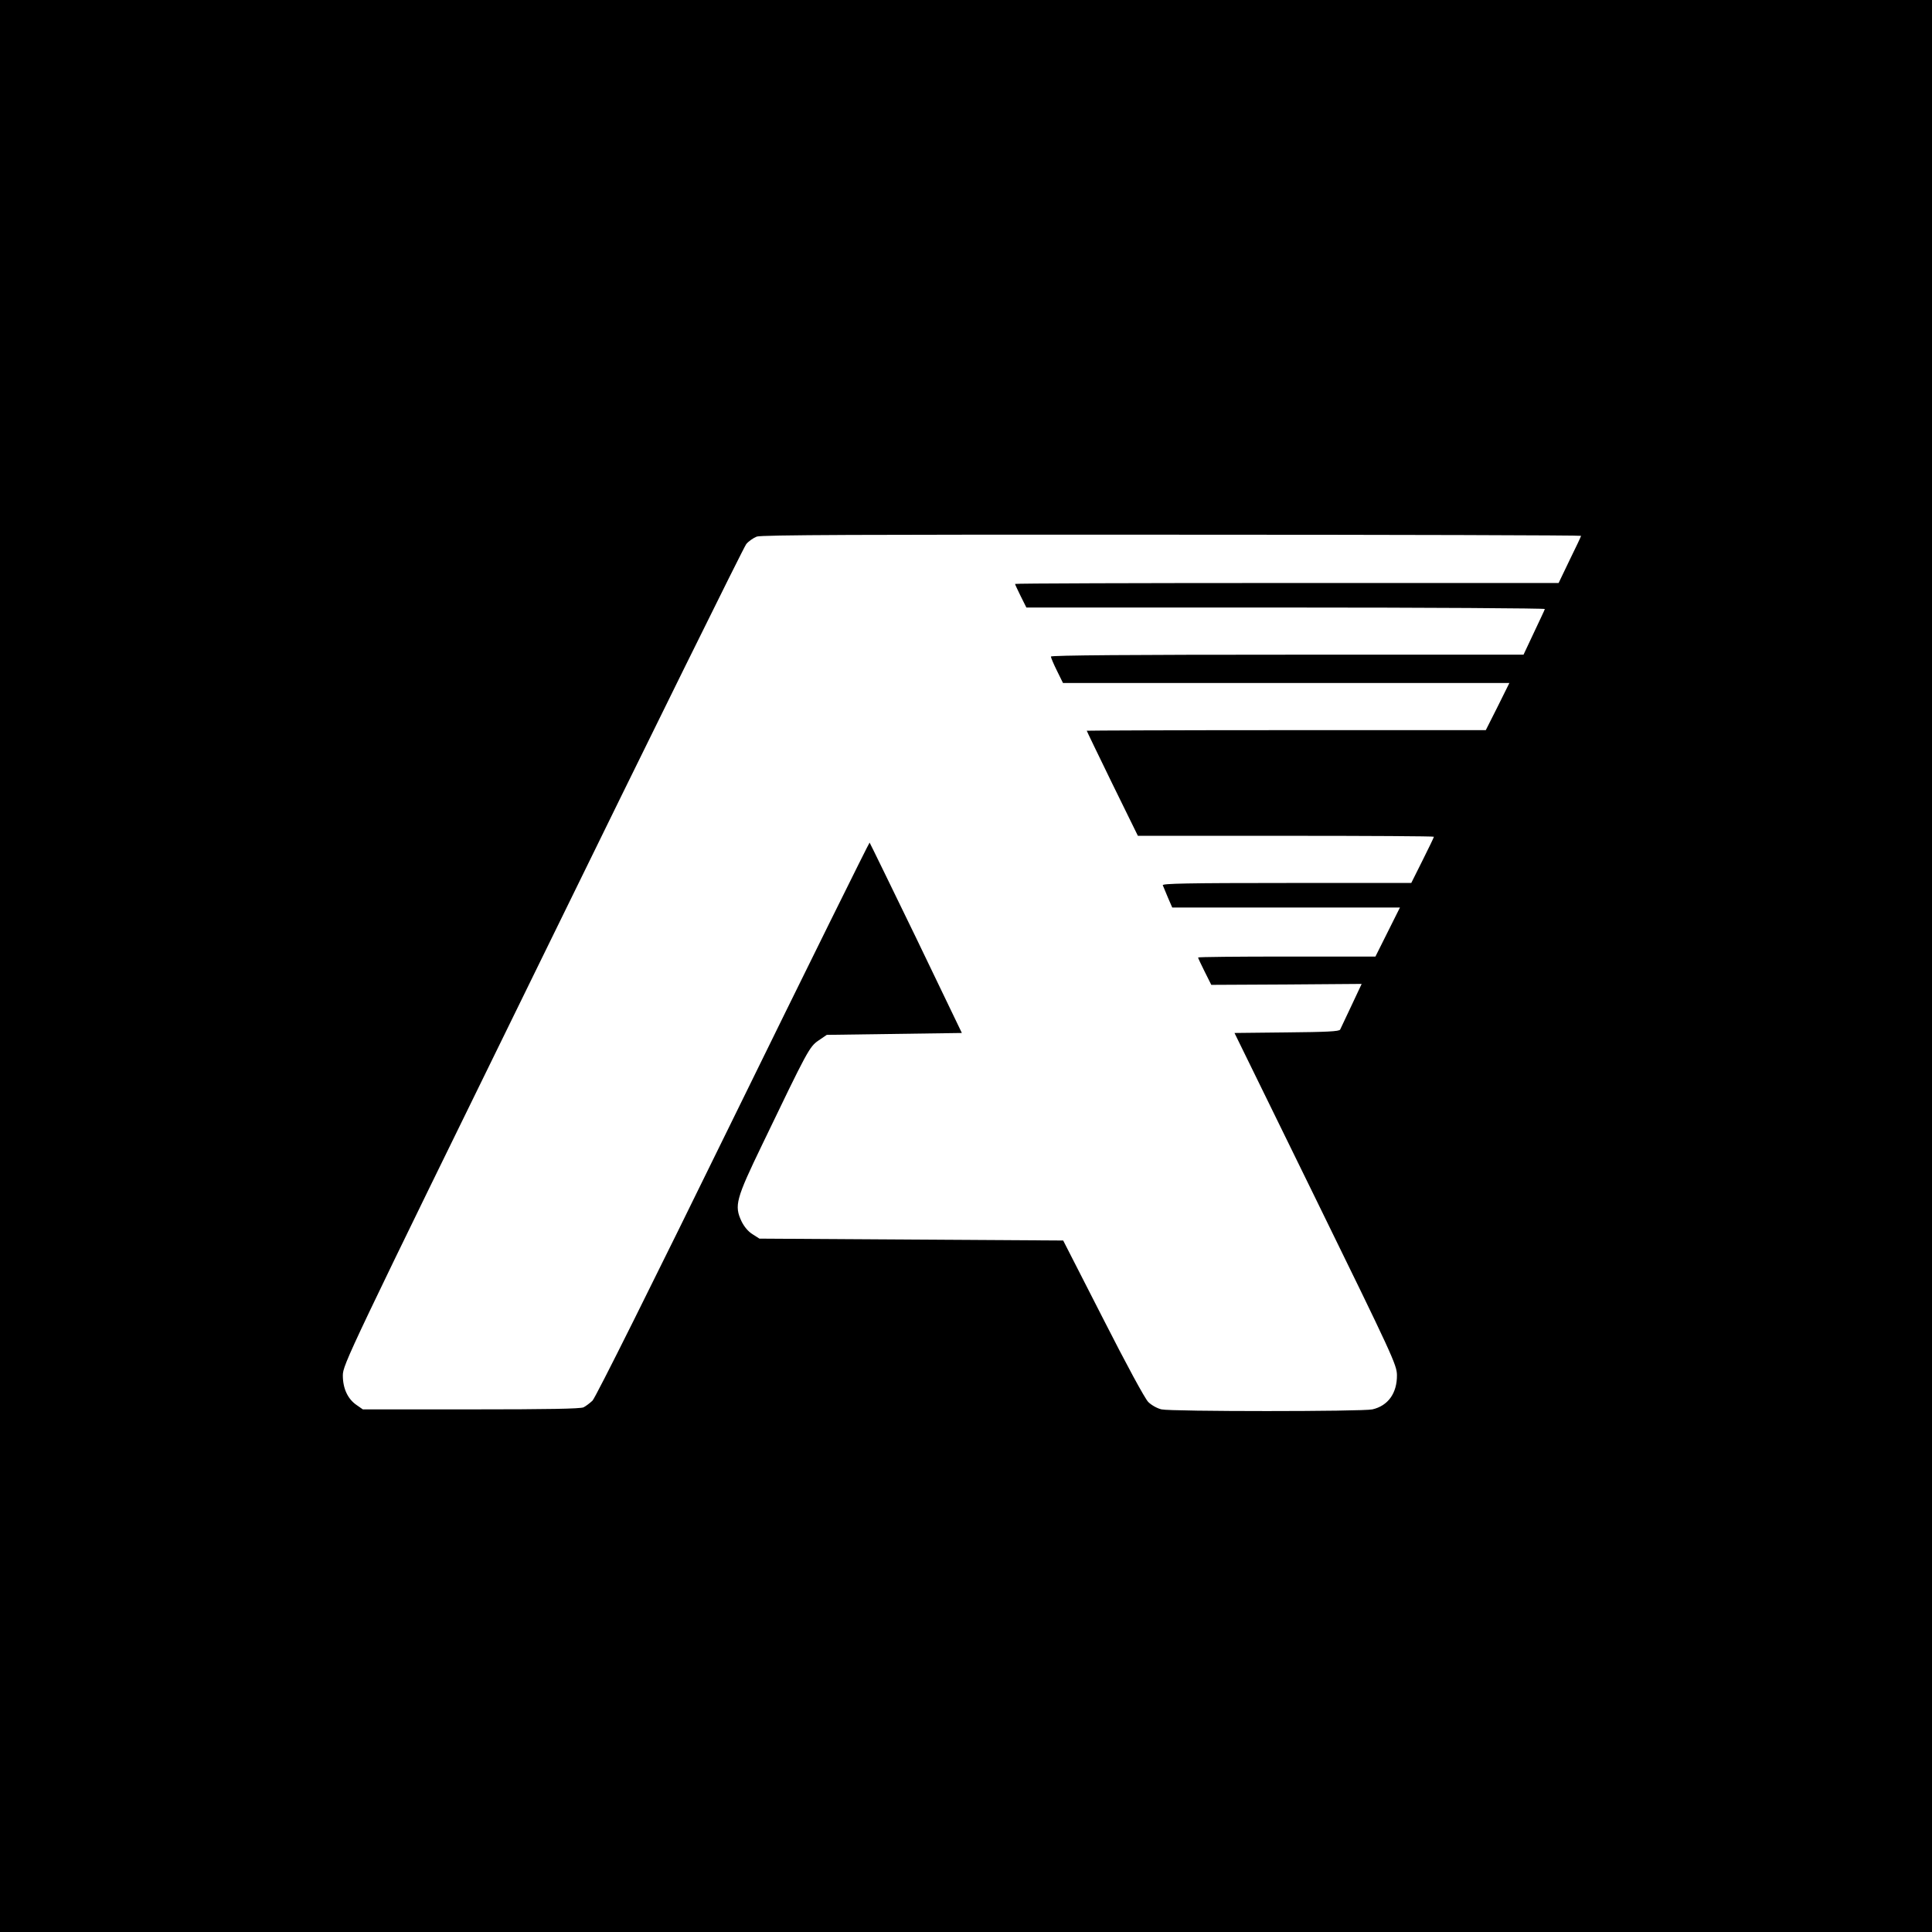 <?xml version="1.0" standalone="no"?>
<!DOCTYPE svg PUBLIC "-//W3C//DTD SVG 20010904//EN"
 "http://www.w3.org/TR/2001/REC-SVG-20010904/DTD/svg10.dtd">
<svg version="1.0" xmlns="http://www.w3.org/2000/svg"
 width="1024pt" height="1024pt" viewBox="0 0 1024 1024"
 preserveAspectRatio="xMidYMid meet">
<g transform="translate(0,1024) scale(0.1,-0.1)"
fill="#000000" stroke="none">
<path d="M0 5120 l0 -5120 5120 0 5120 0 0 5120 0 5120 -5120 0 -5120 0 0
-5120z m8380 2280 c0 -3 -27 -60 -60 -127 l-59 -123 -1440 0 c-793 0 -1441 -2
-1441 -5 0 -3 14 -32 30 -65 l30 -60 1376 0 c757 0 1374 -4 1372 -8 -1 -5 -28
-61 -58 -125 l-55 -117 -1252 0 c-813 0 -1253 -3 -1253 -10 0 -5 14 -39 32
-75 l32 -65 1183 0 1183 0 -62 -125 -63 -125 -1057 0 c-582 0 -1058 -2 -1058
-3 0 -2 61 -128 135 -280 l136 -277 784 0 c432 0 785 -2 785 -5 0 -3 -27 -59
-60 -125 l-60 -120 -661 0 c-525 0 -660 -3 -656 -12 3 -7 15 -37 27 -65 l23
-53 603 0 604 0 -65 -130 -65 -130 -470 0 c-259 0 -470 -2 -470 -5 0 -3 16
-37 35 -75 l35 -70 399 2 398 3 -54 -115 c-30 -63 -57 -121 -60 -127 -4 -10
-74 -13 -283 -15 l-277 -3 430 -878 c409 -835 430 -881 431 -935 1 -96 -47
-163 -130 -182 -51 -12 -1067 -12 -1118 0 -22 5 -53 22 -70 39 -18 18 -116
199 -240 443 l-211 413 -805 5 -805 5 -36 23 c-23 14 -45 40 -59 69 -39 83
-30 117 111 409 239 497 249 516 297 549 l44 30 358 5 358 5 -242 503 c-134
276 -245 504 -247 506 -2 2 -328 -657 -724 -1465 -422 -862 -730 -1480 -745
-1493 -14 -13 -35 -29 -47 -35 -15 -8 -191 -11 -596 -11 l-574 0 -33 23 c-47
32 -73 88 -73 157 0 56 26 112 1058 2218 581 1188 1067 2172 1080 2188 12 15
38 33 56 40 26 9 557 11 2201 10 1193 0 2168 -3 2168 -6z"/>
</g>
</svg>
